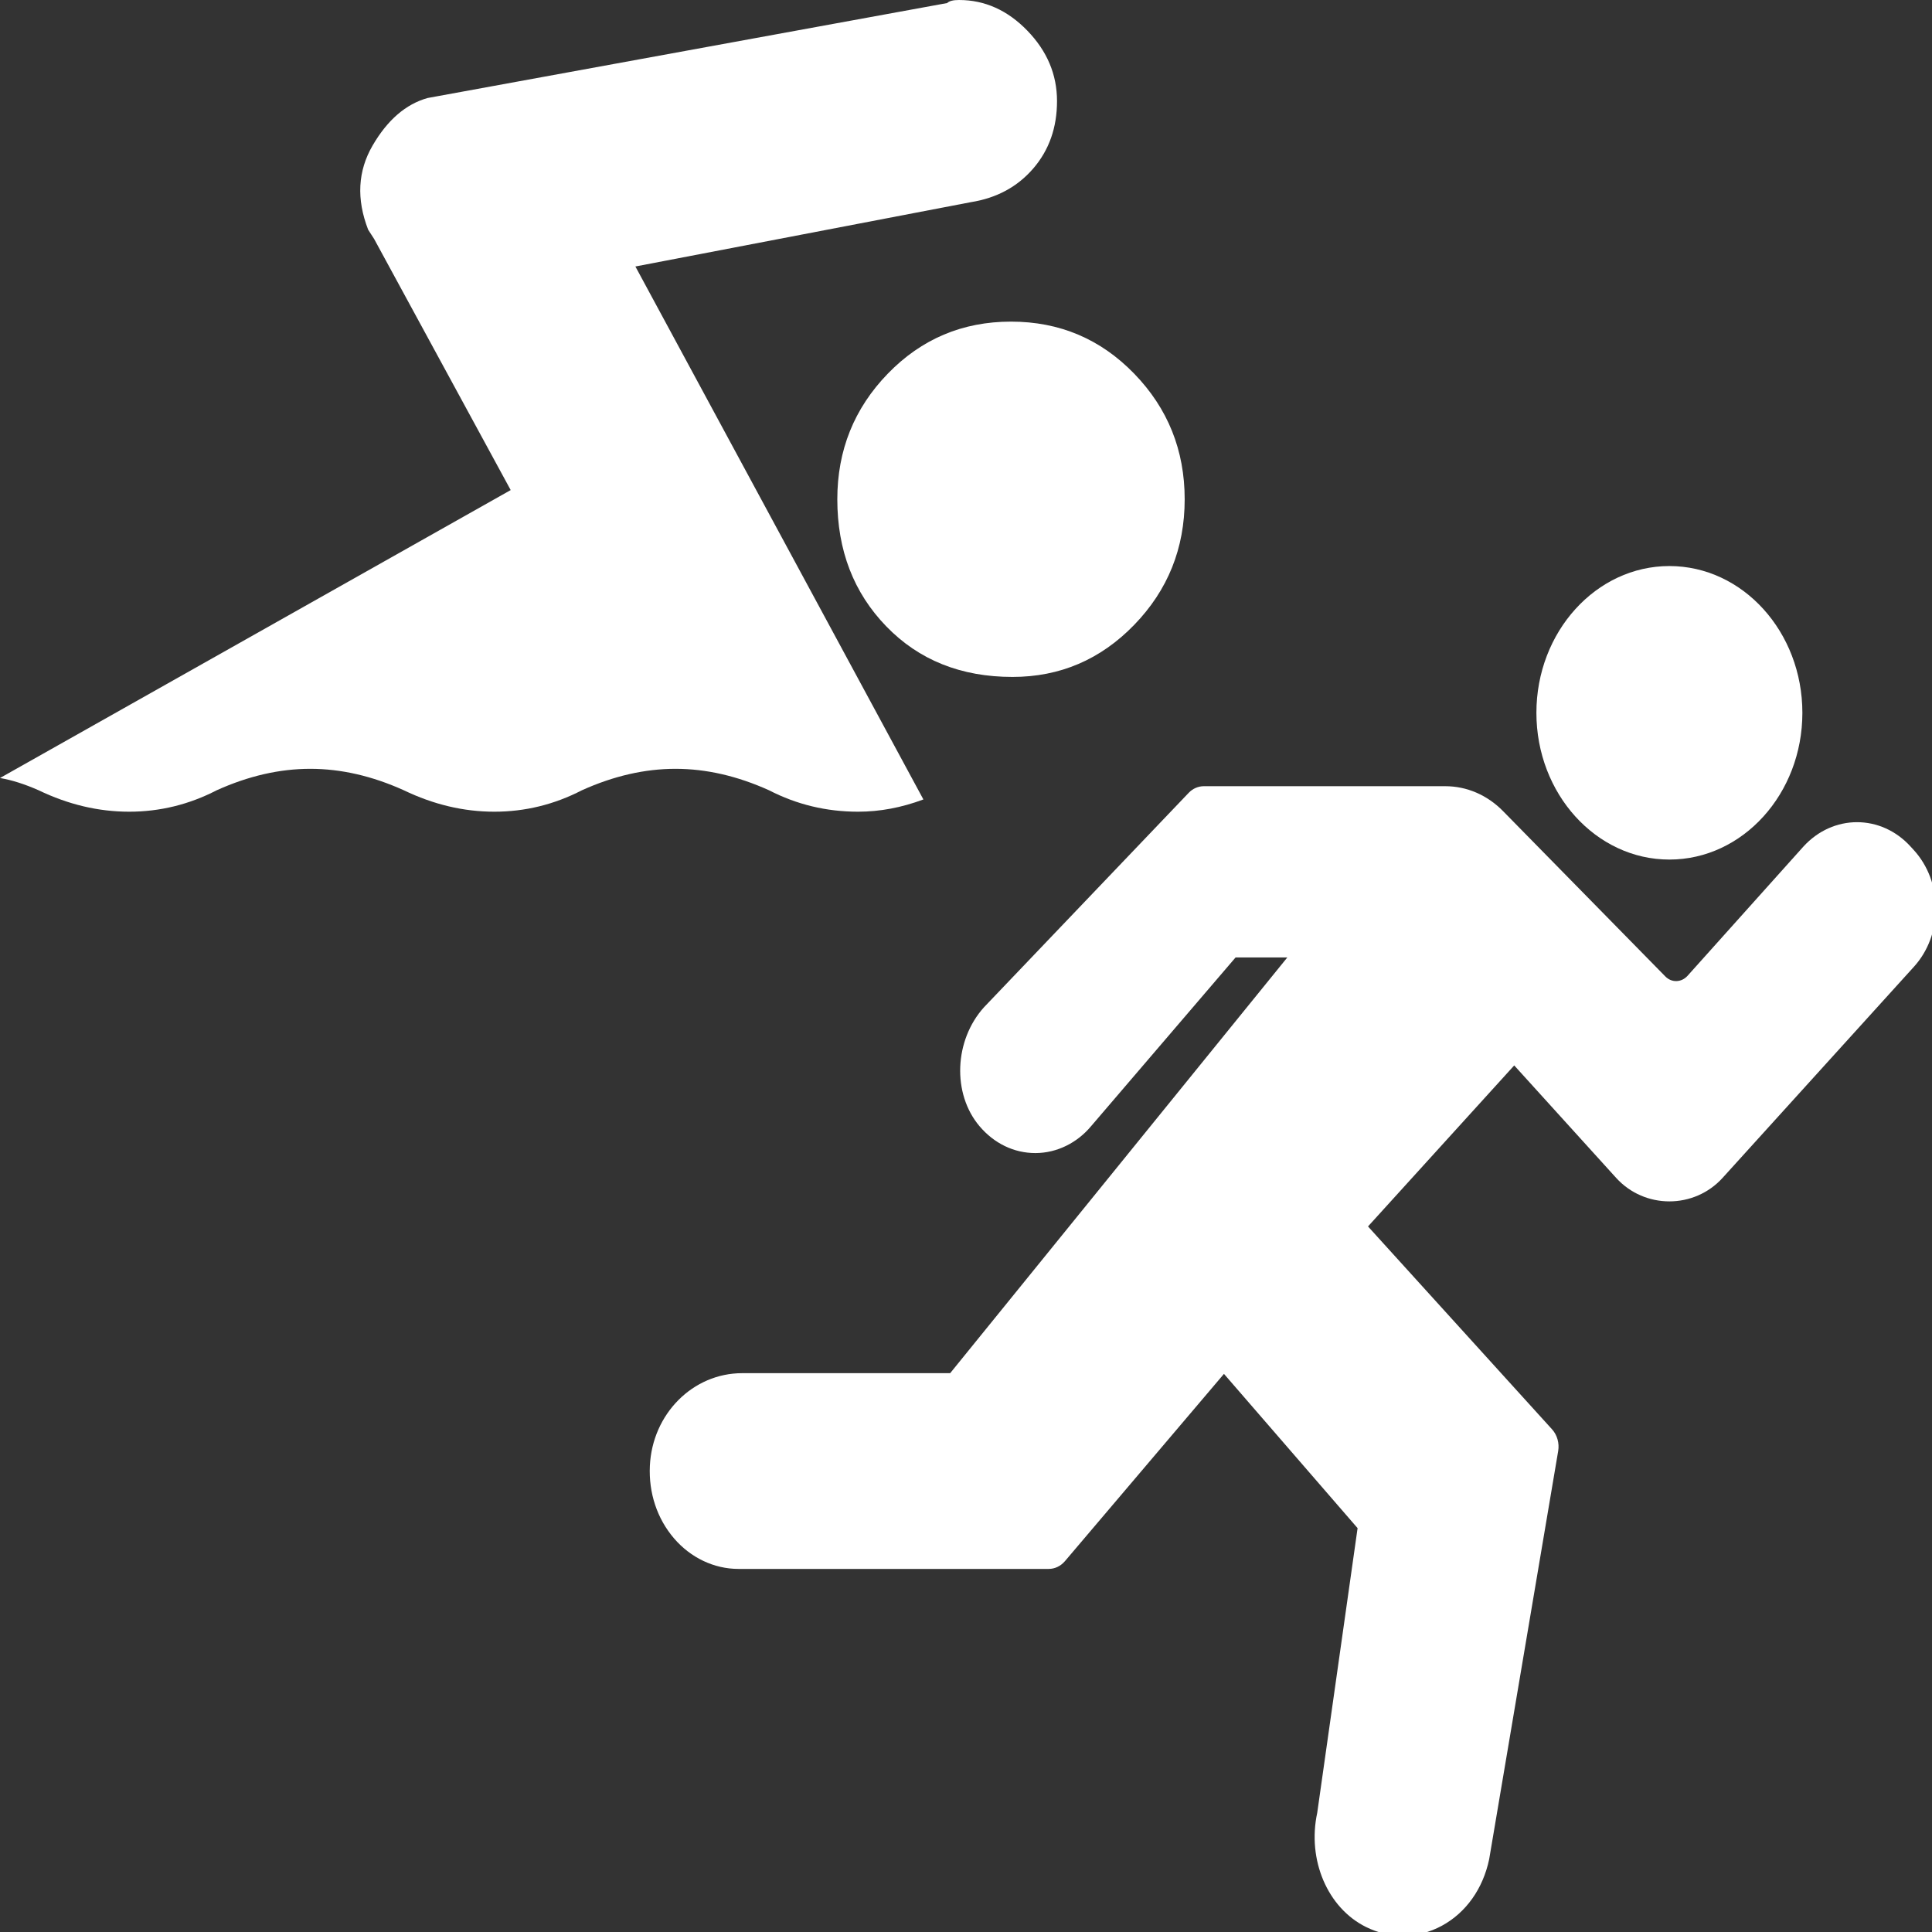 <?xml version="1.0" encoding="utf-8"?>
<!-- Generator: Adobe Illustrator 16.0.3, SVG Export Plug-In . SVG Version: 6.00 Build 0)  -->
<!DOCTYPE svg PUBLIC "-//W3C//DTD SVG 1.1//EN" "http://www.w3.org/Graphics/SVG/1.1/DTD/svg11.dtd">
<svg version="1.1" id="Capa_1" xmlns="http://www.w3.org/2000/svg" xmlns:xlink="http://www.w3.org/1999/xlink" x="0px" y="0px"
	 width="512px" height="512px" viewBox="0 0 512 512" enable-background="new 0 0 512 512" xml:space="preserve">
<rect x="0" y="0" width="512" height="512" fill="#333333" stroke="none"/>
<g>
	<path fill="#FFFFFF" d="M268.318,179.394c12.589,0,23.341-4.6,32.26-13.8c8.918-9.199,13.374-20.292,13.374-33.279
		c0-12.987-4.456-24.083-13.374-33.283c-8.919-9.2-19.8-13.798-32.654-13.798c-12.851,0-23.734,4.6-32.653,13.798
		c-8.918,9.202-13.375,20.297-13.375,33.283c0,13.528,4.33,24.758,12.986,33.688C243.535,174.929,254.682,179.394,268.318,179.394z"
		/>
	<path fill="#FFFFFF" d="M0,206.181c3.148,0.538,6.555,1.623,10.228,3.245c7.87,3.788,15.87,5.685,24.002,5.685
		c8.13,0,15.867-1.895,23.211-5.685c8.393-3.786,16.654-5.682,24.785-5.682c8.128,0,16.391,1.894,24.783,5.682
		c7.869,3.788,15.87,5.685,24,5.685c8.129,0,15.867-1.895,23.211-5.685c8.394-3.786,16.655-5.682,24.785-5.682
		c8.132,0,16.393,1.894,24.787,5.682c7.344,3.788,15.212,5.685,23.604,5.685c5.771,0,11.542-1.084,17.313-3.249l-76.324-141.24
		l88.913-17.049c6.82-1.079,12.328-4.055,16.527-8.926c4.194-4.87,6.295-10.822,6.295-17.86c0-7.035-2.626-13.259-7.87-18.67
		S260.968,0,254.149,0c-1.574,0-2.616,0.27-3.144,0.81L113.306,25.977c-5.768,1.622-10.622,5.816-14.558,12.58
		c-3.933,6.765-4.329,14.205-1.18,22.321l0.788,1.219l0.787,1.218l36.196,66.561L0,206.181z"/>
</g>
<g>
	<g>
		<path fill="#FFFFFF" d="M507.199,225.301l-0.833-0.912c-7.843-8.663-20.615-8.68-28.499,0.02l-30.664,34.204
			c-1.622,1.78-4.209,1.863-5.884,0.143l-42.996-43.801c-4.186-4.267-9.612-6.605-15.319-6.605h-63.969
			c-1.487,0-2.952,0.627-4.035,1.775l-54.222,56.798c-7.926,8.781-8.479,22.913-1.202,31.522c3.886,4.592,9.146,7.128,14.788,7.128
			h0.104c5.58-0.025,10.964-2.663,14.69-7.134l38.288-44.709h13.712l-89.354,110.176H196.68c-13.062,0-23.806,10.792-24.456,24.545
			c-0.347,7.196,1.928,14.036,6.414,19.25c4.416,5.141,10.626,8.079,17.052,8.079h82.231c1.625,0,3.171-0.735,4.303-2.065
			l42.138-49.623l35.413,40.881L349.08,480.41c-2.698,12.511,2.755,25.232,12.918,30.258c3.145,1.557,6.464,2.332,9.801,2.332
			c3.554,0,7.095-0.902,10.365-2.685c6.316-3.443,10.836-9.751,12.482-17.597l18.286-108.157c0.354-2.1-0.251-4.275-1.632-5.787
			l-48.763-53.754l38.747-42.671l27.007,29.797c7.538,8.31,20.684,8.31,28.217,0l50.69-55.93c3.742-4.116,5.801-9.612,5.801-15.464
			C512.998,234.913,510.944,229.427,507.199,225.301z"/>
		<path fill="#FFFFFF" d="M442.404,227.794c19.447,0,35.245-17.445,35.245-38.889c0-21.452-15.798-38.896-35.245-38.896
			c-19.434,0-35.242,17.444-35.242,38.896C407.163,210.349,422.971,227.794,442.404,227.794z"/>
	</g>
</g>
</svg>
